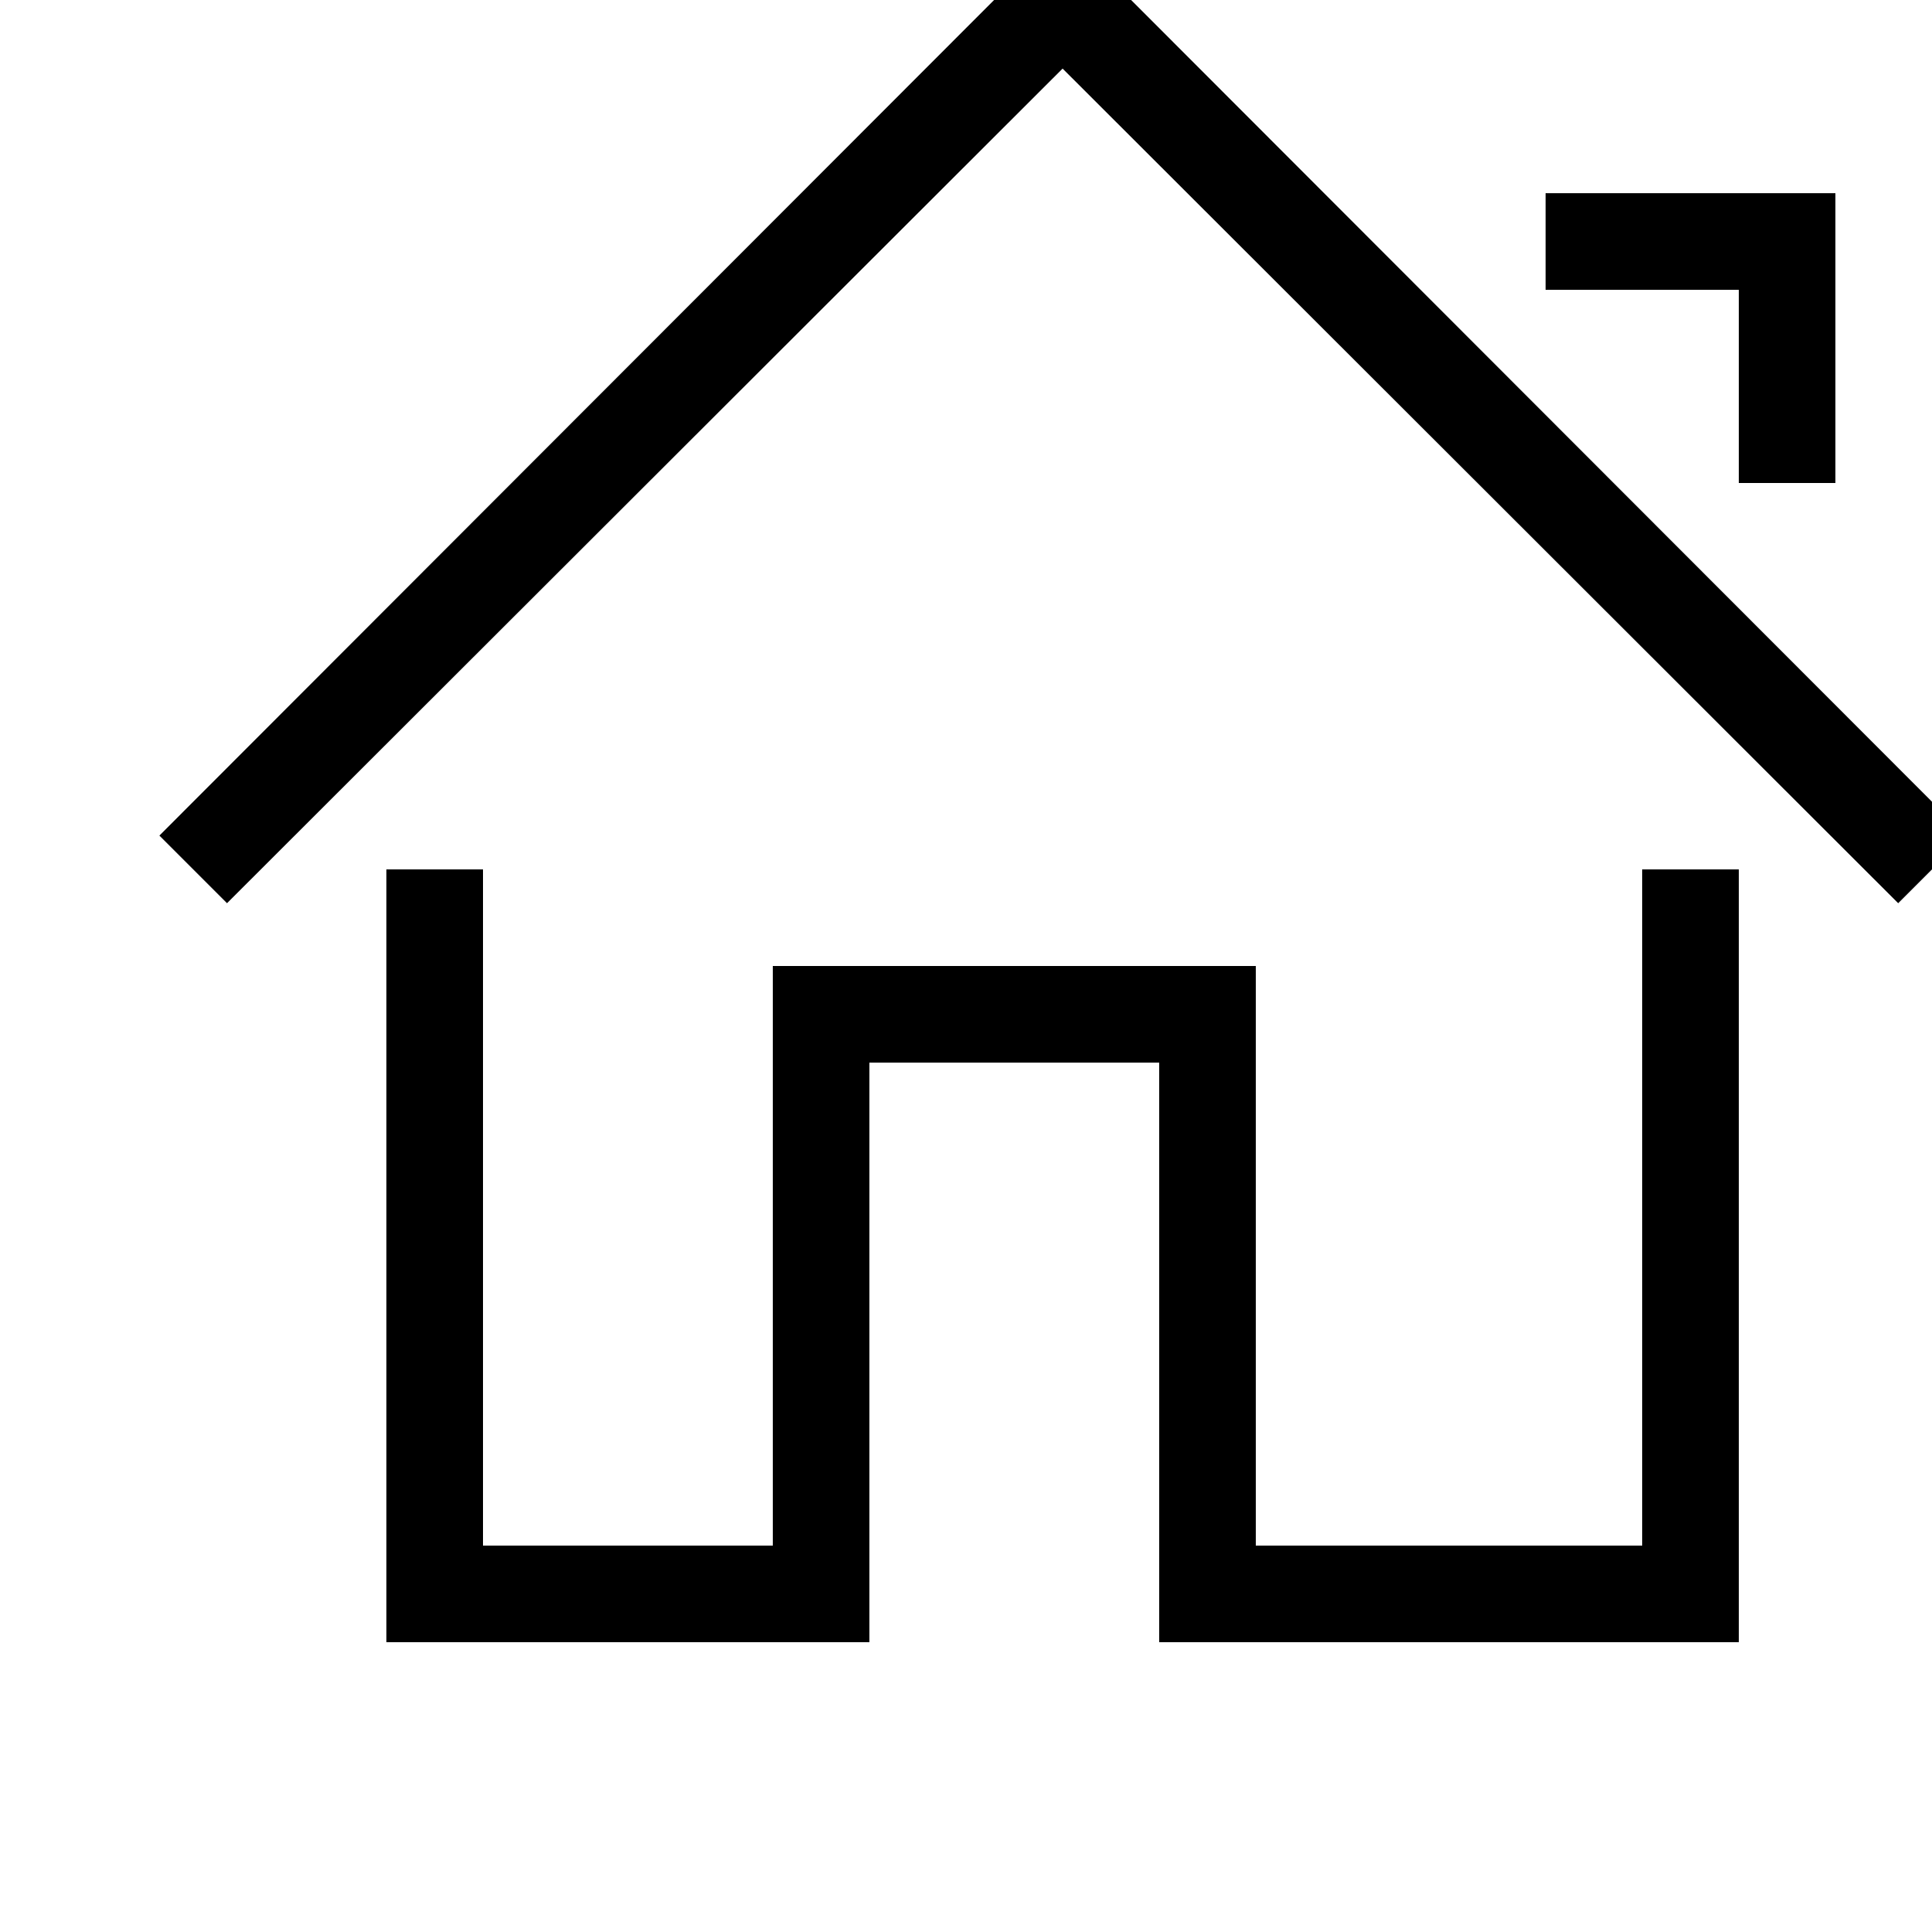 <svg width="20" height="20" viewBox="-1 2 20 20" xmlns="http://www.w3.org/2000/svg"><polygon points="18.65 11.35 10 2.71 1.35 11.35 0.65 10.65 10 1.29 19.35 10.65"/><polygon points="15 4 18 4 18 7 17 7 17 5 15 5"/><polygon points="3 11 4 11 4 18 7 18 7 12 12 12 12 18 16 18 16 11 17 11 17 19 11 19 11 13 8 13 8 19 3 19"/></svg>